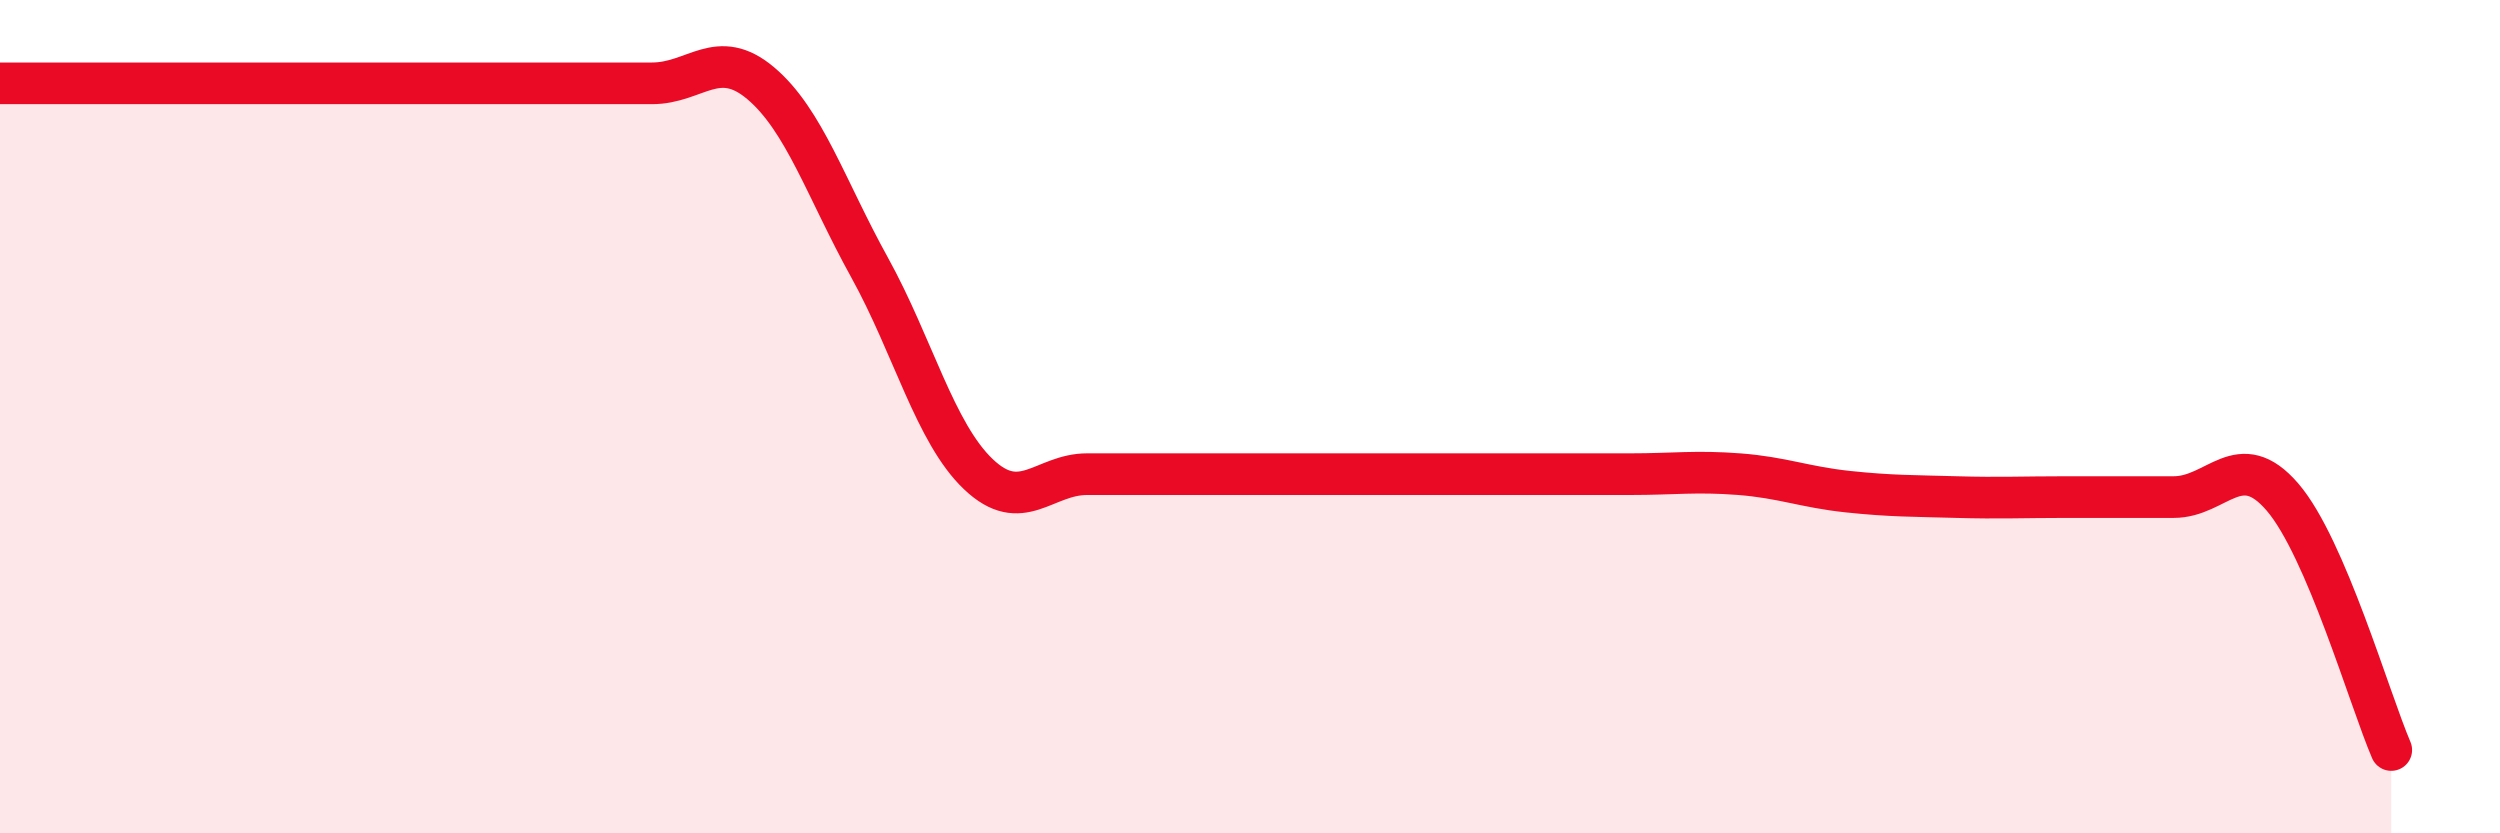 
    <svg width="60" height="20" viewBox="0 0 60 20" xmlns="http://www.w3.org/2000/svg">
      <path
        d="M 0,2 C 0.52,2 1.57,2 2.61,2 C 3.65,2 4.18,2 5.22,2 C 6.26,2 6.79,2 7.83,2 C 8.87,2 9.39,2 10.43,2 C 11.47,2 12,2 13.04,2 C 14.08,2 14.61,2 15.65,2 C 16.69,2 17.22,1.12 18.26,2 C 19.3,2.88 19.83,4.54 20.87,6.42 C 21.91,8.3 22.44,10.39 23.48,11.38 C 24.52,12.37 25.05,11.38 26.09,11.38 C 27.13,11.38 27.66,11.38 28.7,11.38 C 29.74,11.38 30.26,11.38 31.3,11.38 C 32.34,11.38 32.87,11.38 33.91,11.38 C 34.95,11.38 35.48,11.38 36.52,11.38 C 37.56,11.38 38.09,11.38 39.13,11.38 C 40.17,11.38 40.7,11.3 41.74,11.38 C 42.78,11.46 43.31,11.69 44.35,11.8 C 45.39,11.91 45.92,11.9 46.96,11.93 C 48,11.96 48.53,11.93 49.57,11.93 C 50.61,11.93 51.13,11.93 52.17,11.93 C 53.21,11.93 53.74,10.72 54.78,11.93 C 55.82,13.14 56.87,16.79 57.39,18L57.39 20L0 20Z"
        fill="#EB0A25"
        opacity="0.1"
        stroke-linecap="round"
        stroke-linejoin="round"
      />
      <path
        d="M 0,2 C 0.52,2 1.57,2 2.61,2 C 3.65,2 4.18,2 5.22,2 C 6.26,2 6.79,2 7.83,2 C 8.87,2 9.39,2 10.43,2 C 11.47,2 12,2 13.04,2 C 14.08,2 14.61,2 15.65,2 C 16.69,2 17.22,1.12 18.26,2 C 19.3,2.88 19.83,4.54 20.87,6.42 C 21.91,8.3 22.44,10.39 23.48,11.38 C 24.52,12.37 25.05,11.38 26.09,11.38 C 27.13,11.38 27.66,11.38 28.7,11.38 C 29.74,11.38 30.26,11.38 31.3,11.38 C 32.34,11.38 32.87,11.38 33.91,11.38 C 34.95,11.38 35.48,11.38 36.52,11.38 C 37.56,11.38 38.09,11.38 39.13,11.38 C 40.17,11.38 40.7,11.3 41.74,11.38 C 42.78,11.46 43.31,11.69 44.35,11.8 C 45.39,11.91 45.92,11.9 46.96,11.93 C 48,11.96 48.53,11.93 49.57,11.93 C 50.61,11.93 51.13,11.93 52.17,11.93 C 53.21,11.93 53.74,10.72 54.78,11.93 C 55.82,13.14 56.87,16.79 57.39,18"
        stroke="#EB0A25"
        stroke-width="1"
        fill="none"
        stroke-linecap="round"
        stroke-linejoin="round"
      />
    </svg>
  